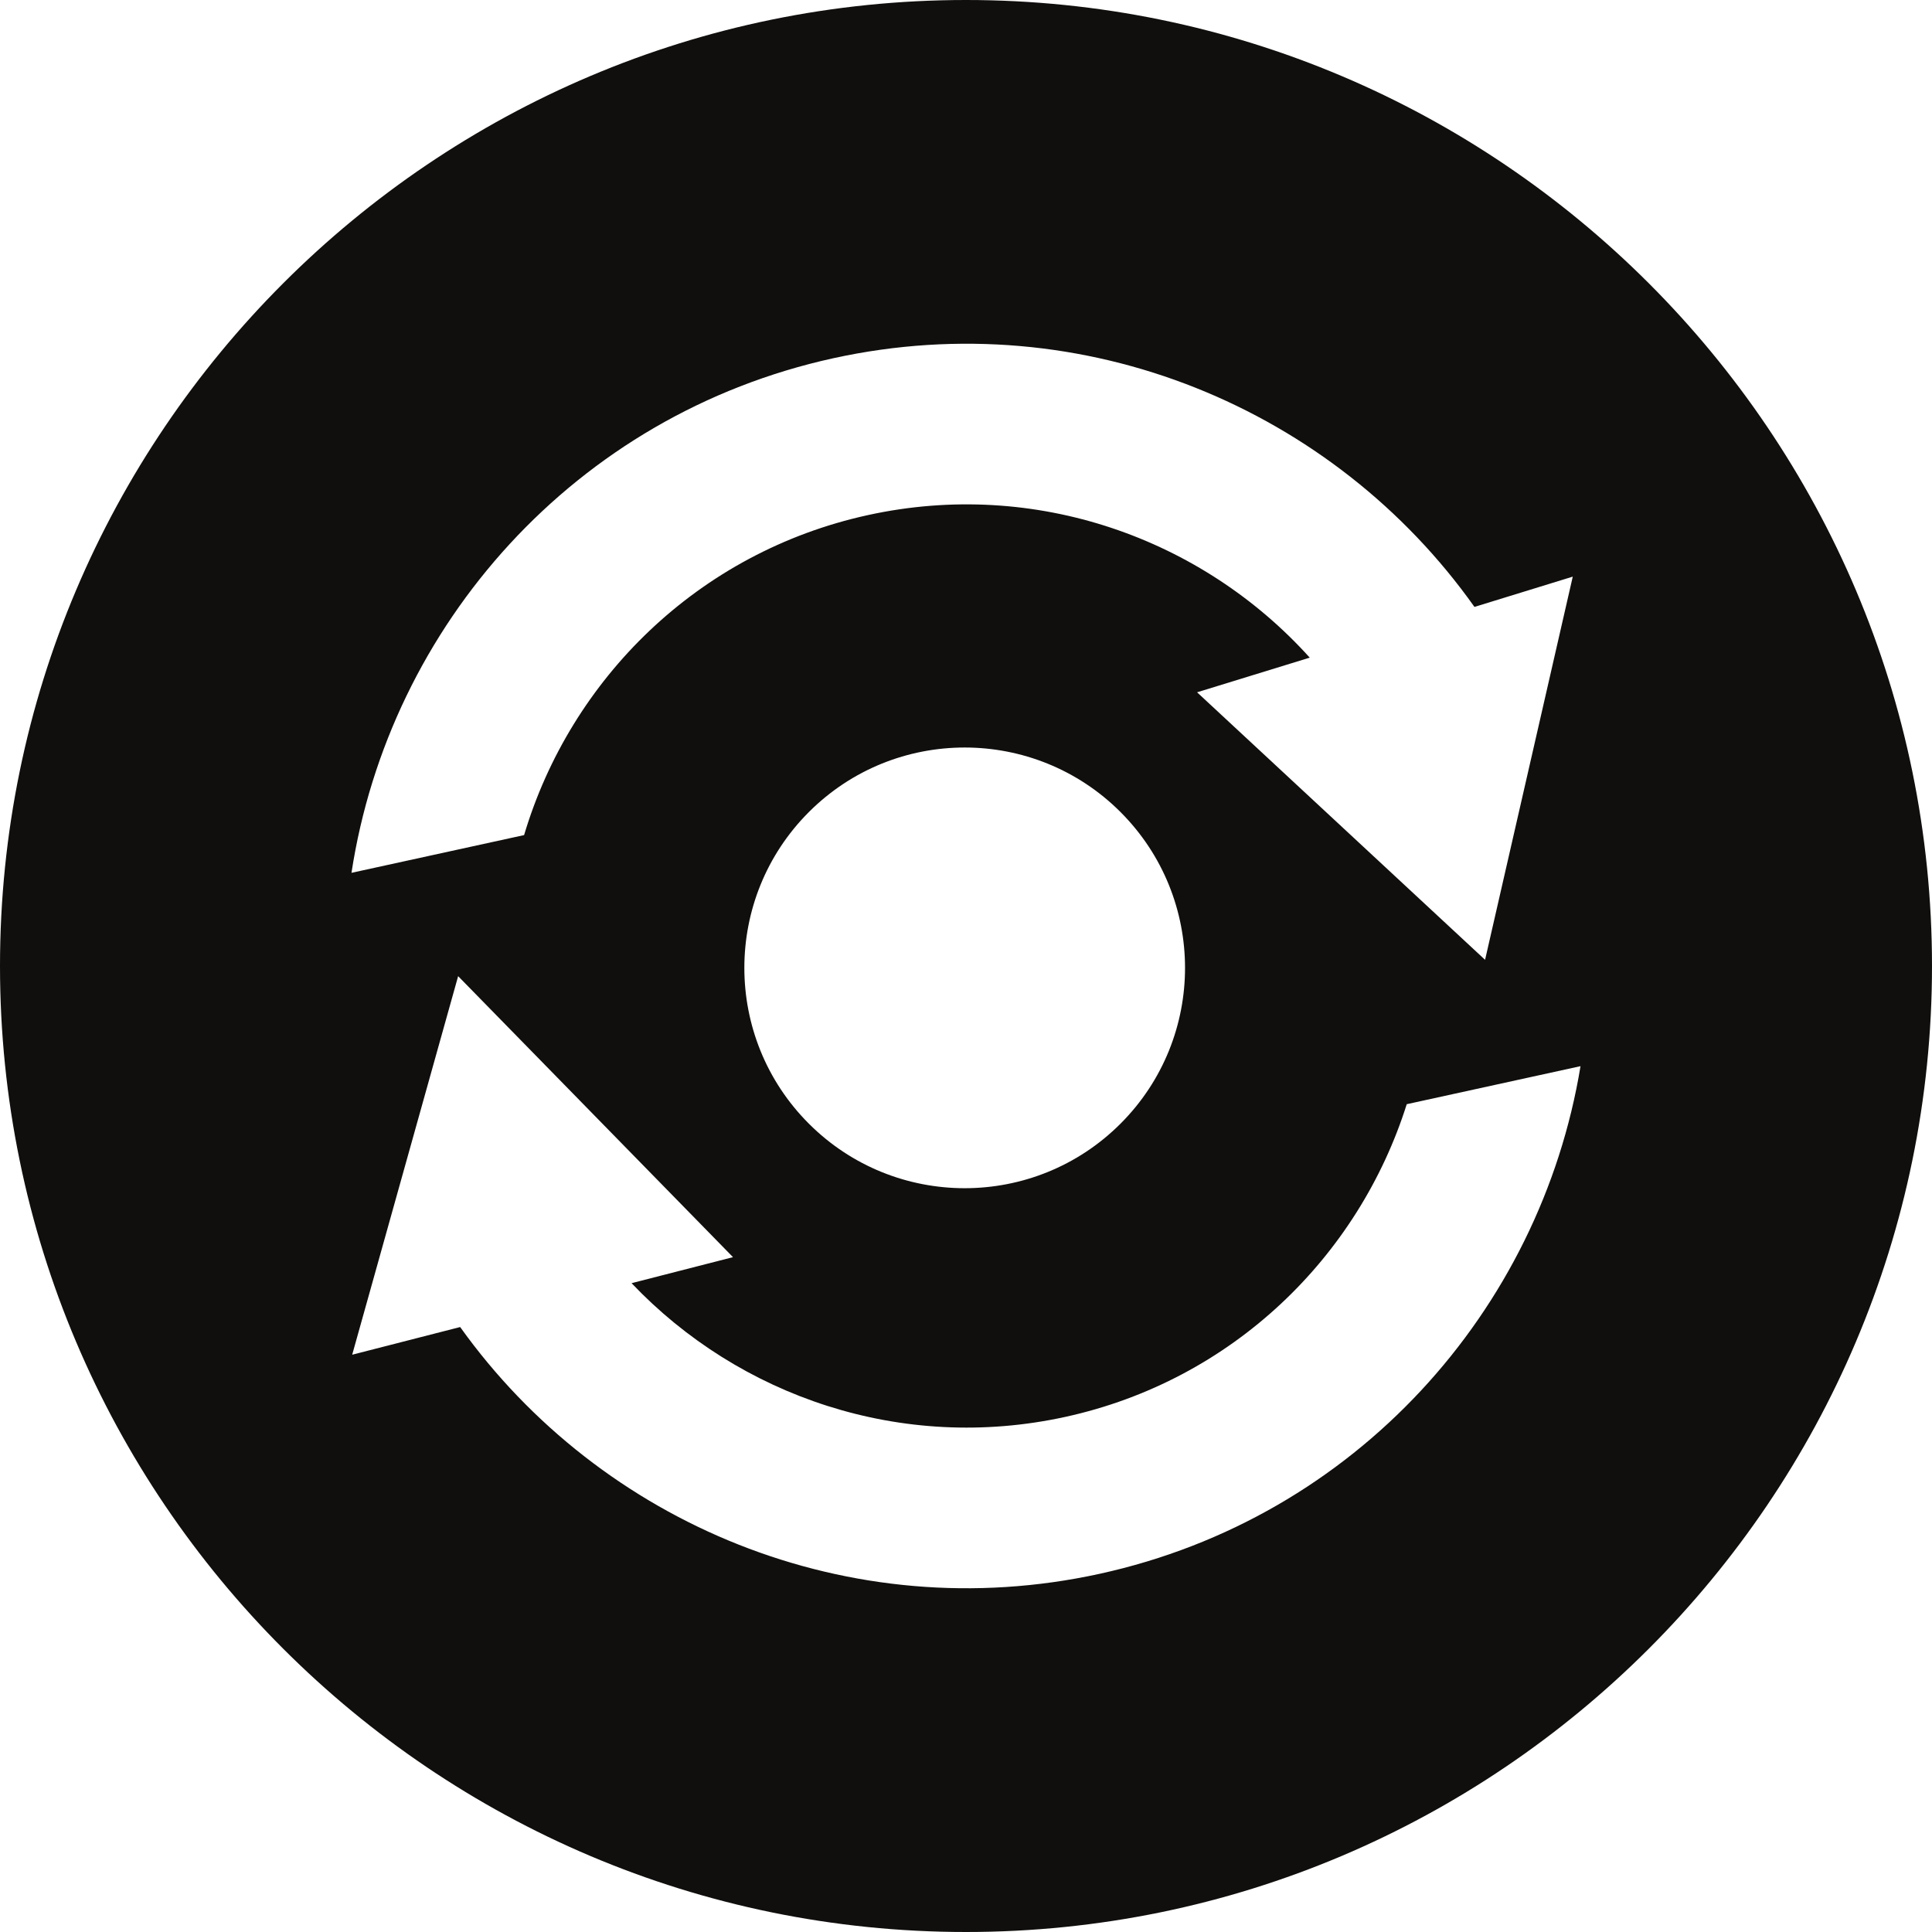 <?xml version="1.0" encoding="UTF-8"?><svg xmlns="http://www.w3.org/2000/svg" xmlns:xlink="http://www.w3.org/1999/xlink" height="150.0" preserveAspectRatio="xMidYMid meet" version="1.0" viewBox="25.0 25.0 150.0 150.0" width="150.0" zoomAndPan="magnify"><g id="change1_1"><path d="M 110.371 147.191 C 90.934 151.445 71.629 143.281 60.727 128.031 L 52.344 130.18 L 60.57 100.789 L 81.91 122.605 L 74.035 124.625 C 82.395 133.422 95.012 137.785 107.707 135.008 C 120.688 132.168 130.477 122.578 134.219 110.73 L 147.711 107.777 C 144.59 126.742 130.258 142.84 110.371 147.191 Z M 111.996 112.242 C 105.316 118.922 94.48 118.922 87.801 112.242 C 81.121 105.562 81.121 94.73 87.801 88.047 C 94.48 81.367 105.316 81.367 111.996 88.047 C 118.676 94.73 118.676 105.562 111.996 112.242 Z M 89.715 52.809 C 109.223 48.539 128.594 56.773 139.477 72.121 L 147.109 69.77 L 140.301 99.52 L 117.941 78.75 L 126.688 76.059 C 118.344 66.801 105.402 62.141 92.383 64.992 C 79.195 67.879 69.297 77.727 65.691 89.836 L 52.289 92.766 C 55.223 73.566 69.641 57.203 89.715 52.809 Z M 100 25 C 58.641 25 25 58.641 25 100 C 25 141.359 58.641 175 100 175 C 141.359 175 175 141.359 175 100 C 175 58.641 141.359 25 100 25" fill="#100f0d"/></g></svg>